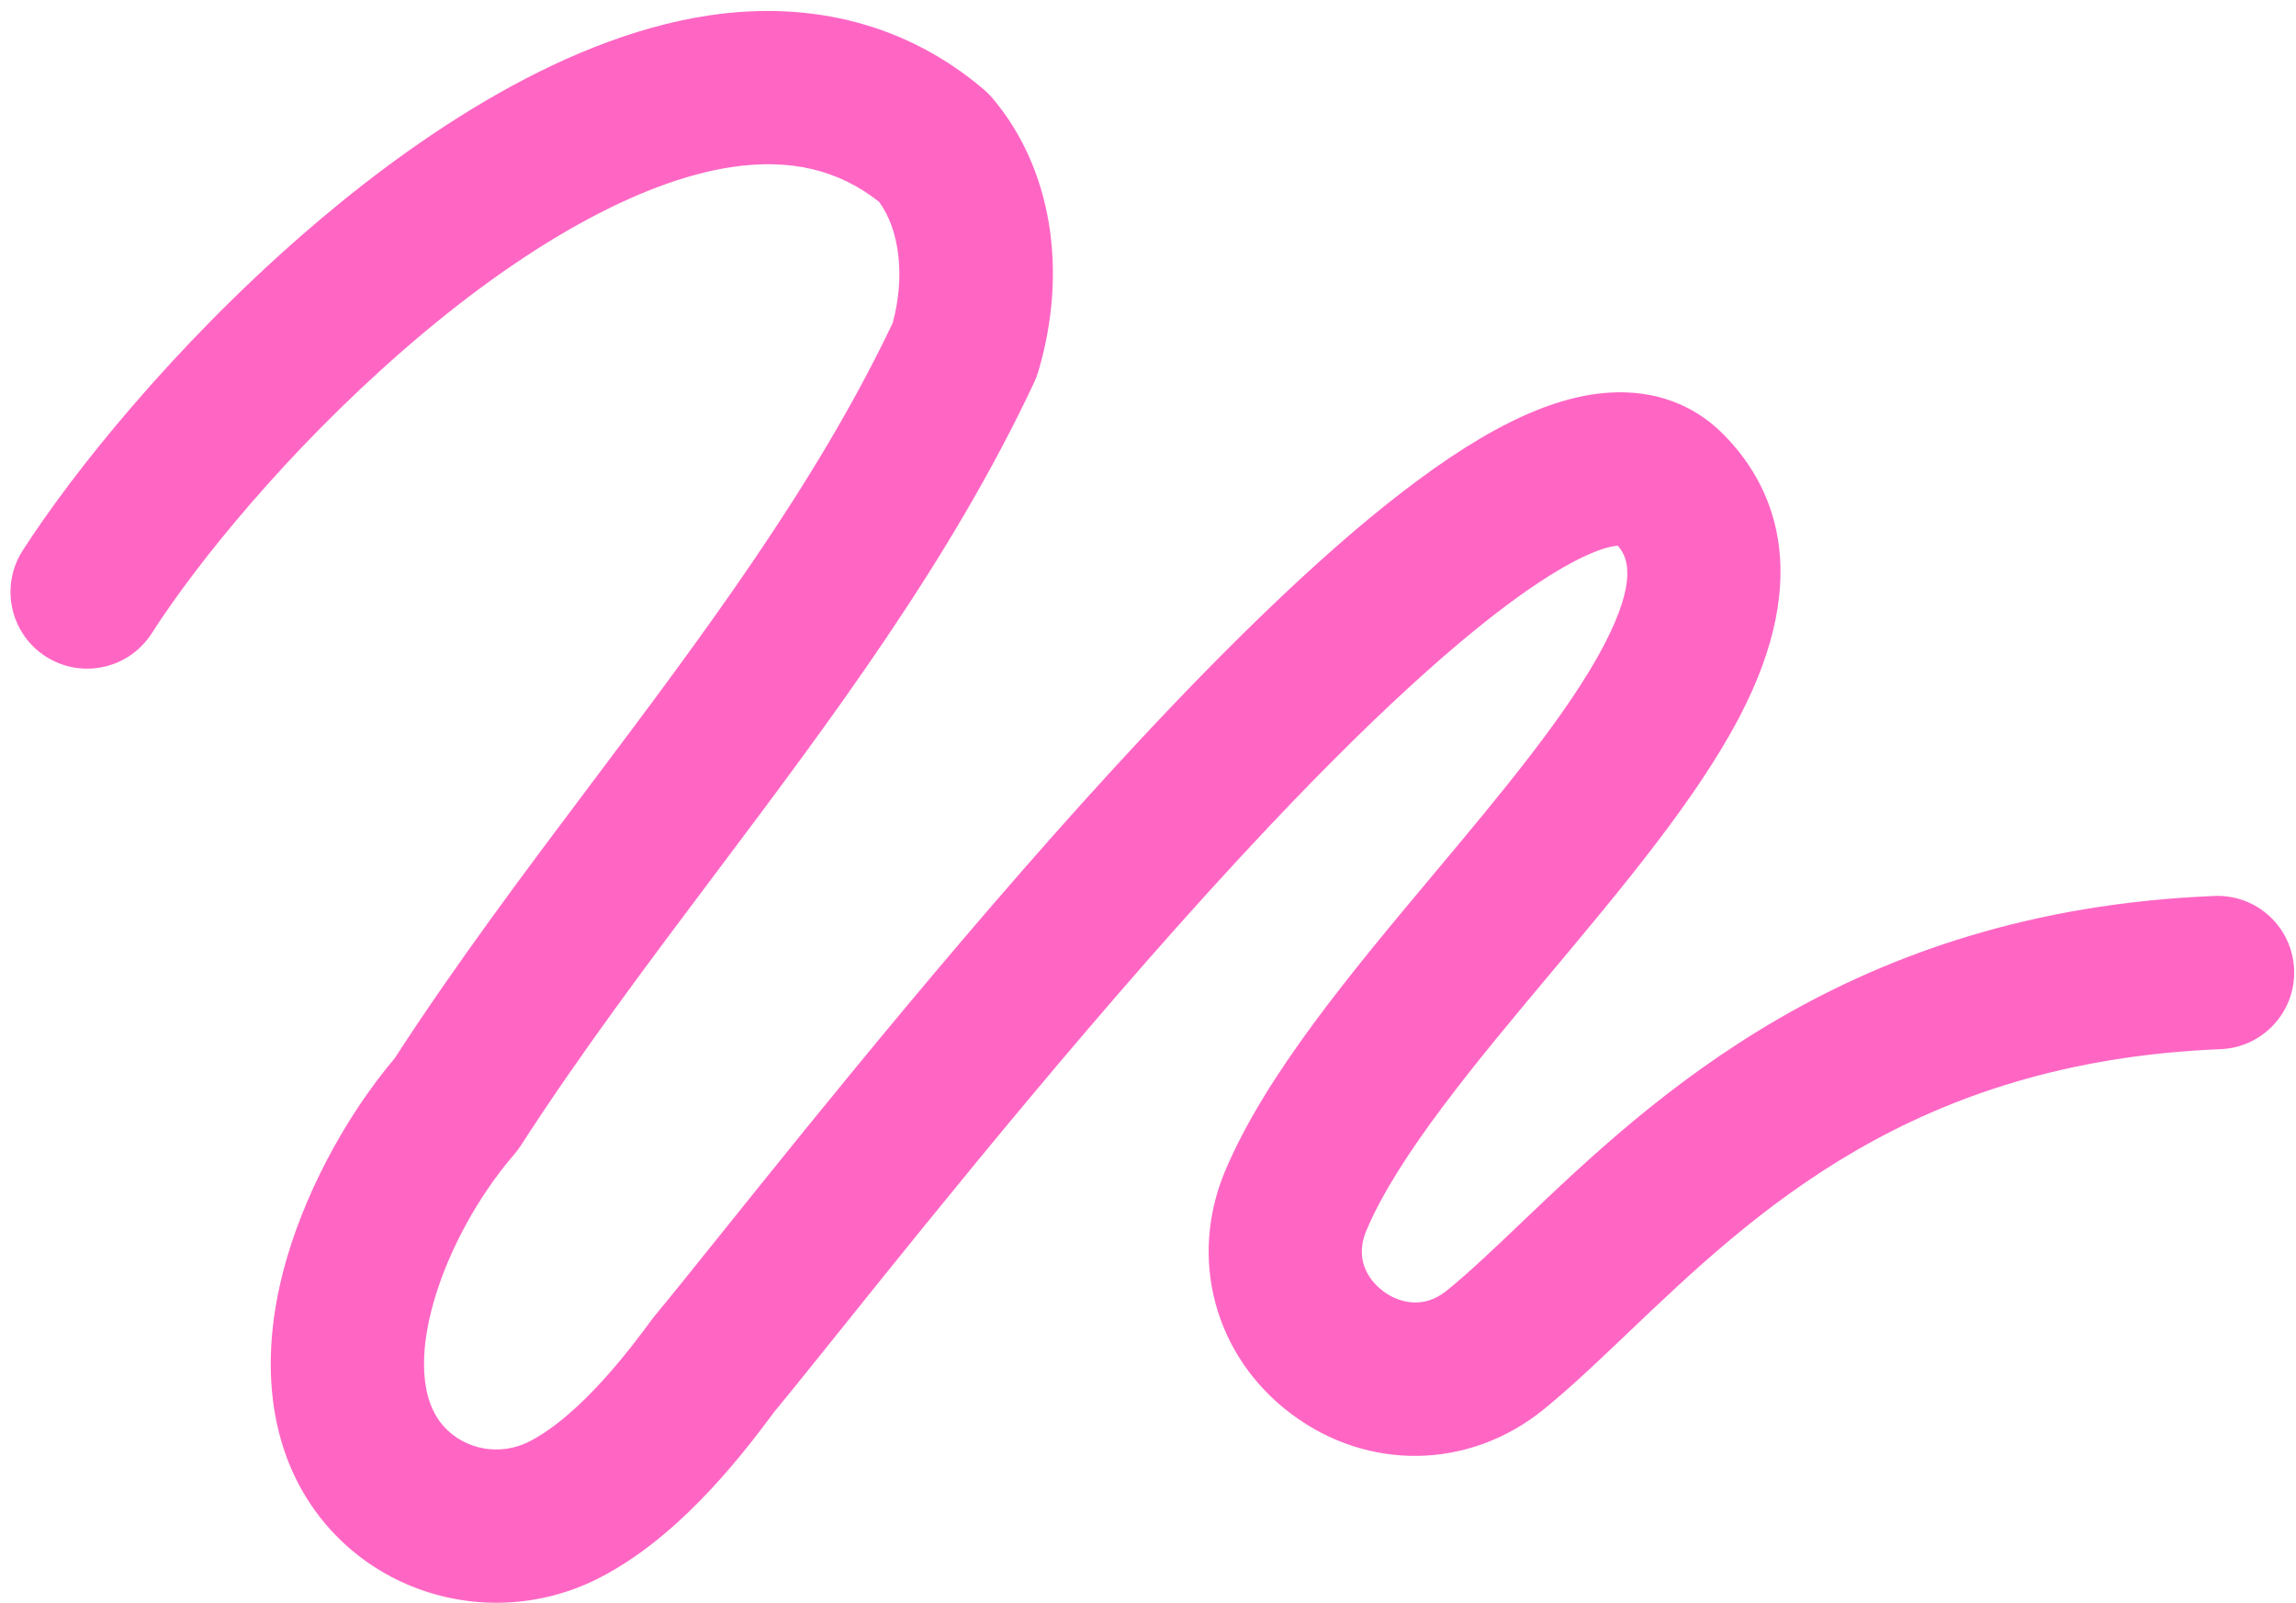 <?xml version="1.0" encoding="UTF-8" standalone="no"?><svg xmlns="http://www.w3.org/2000/svg" xmlns:xlink="http://www.w3.org/1999/xlink" fill="#000000" height="350.9" preserveAspectRatio="xMidYMid meet" version="1" viewBox="-2.3 -2.4 502.7 350.9" width="502.7" zoomAndPan="magnify"><g id="change1_1"><path d="M106.383,348.432c-13.513,0.001-26.797-5.525-36.274-15.936 c-12.585-13.823-16.282-33.918-10.41-56.582 c4.171-16.096,13.269-33.46,24.437-46.696 c13.494-20.822,28.631-40.955,43.278-60.436 c24.037-31.97,48.883-65.017,65.753-100.521 c2.707-10.099,1.556-20.22-2.982-26.467c-8.893-7.035-19.46-9.532-32.243-7.632 c-20.199,3.003-45.793,17.278-72.068,40.195 c-25.502,22.242-45.117,46.557-54.97,61.895 c-5.01,7.799-15.392,10.06-23.19,5.05c-7.798-5.01-10.059-15.392-5.05-23.19 c11.101-17.28,32.993-44.494,61.148-69.049 C85.778,29.905,119.084,6.007,153.006,0.964 c22.838-3.395,43.615,2.212,60.088,16.217c0.701,0.597,1.353,1.249,1.947,1.953 c12.855,15.21,16.587,37.572,9.982,59.817c-0.239,0.805-0.538,1.592-0.895,2.352 c-18.351,39.108-44.55,73.952-69.886,107.65 c-14.513,19.302-29.52,39.262-42.514,59.408c-0.423,0.657-0.892,1.283-1.403,1.874 c-16.023,18.549-26.012,48.006-15.397,59.665 c4.675,5.134,12.357,6.46,18.681,3.227c11.541-5.901,23.023-21.538,26.796-26.677 c0.197-0.269,0.403-0.532,0.616-0.789c3.423-4.121,8.274-10.164,14.415-17.812 c21.344-26.584,57.069-71.076,92.643-109.116 c19.964-21.348,37.66-38.253,52.595-50.247 c20.284-16.288,36.069-24.22,49.676-24.962 c9.642-0.523,18.12,2.587,24.532,8.997c10.814,10.814,20.233,30.342,3.687,61.96 c-9.434,18.027-25.554,37.271-41.142,55.883 c-16.525,19.73-33.613,40.13-40.539,56.536 c-3.067,7.264,1.548,11.756,3.674,13.351c1.676,1.257,7.636,4.954,13.988-0.218 c4.934-4.018,10.264-9.098,16.436-14.98c28.449-27.111,71.439-68.079,151.551-71.335 c9.279-0.372,17.074,6.826,17.45,16.086c0.376,9.261-6.826,17.074-16.087,17.45 c-67.476,2.742-102.01,35.652-129.759,62.097 c-6.401,6.1-12.448,11.863-18.395,16.706 c-16.261,13.245-38.492,13.665-55.319,1.048 c-16.785-12.585-22.596-33.989-14.46-53.259 c8.884-21.044,27.615-43.406,45.73-65.033 c14.445-17.245,29.381-35.078,37.134-49.893 c7.616-14.554,5.142-19.524,3.067-21.88c-3.768,0.275-22.825,4.802-76.293,61.412 c-35.681,37.779-72.187,83.245-93.999,110.41 c-6.057,7.543-10.877,13.547-14.446,17.856 c-8.576,11.642-21.781,27.859-38.273,36.291 C121.745,346.663,114.026,348.431,106.383,348.432z" fill="#ff66c4"/></g></svg>